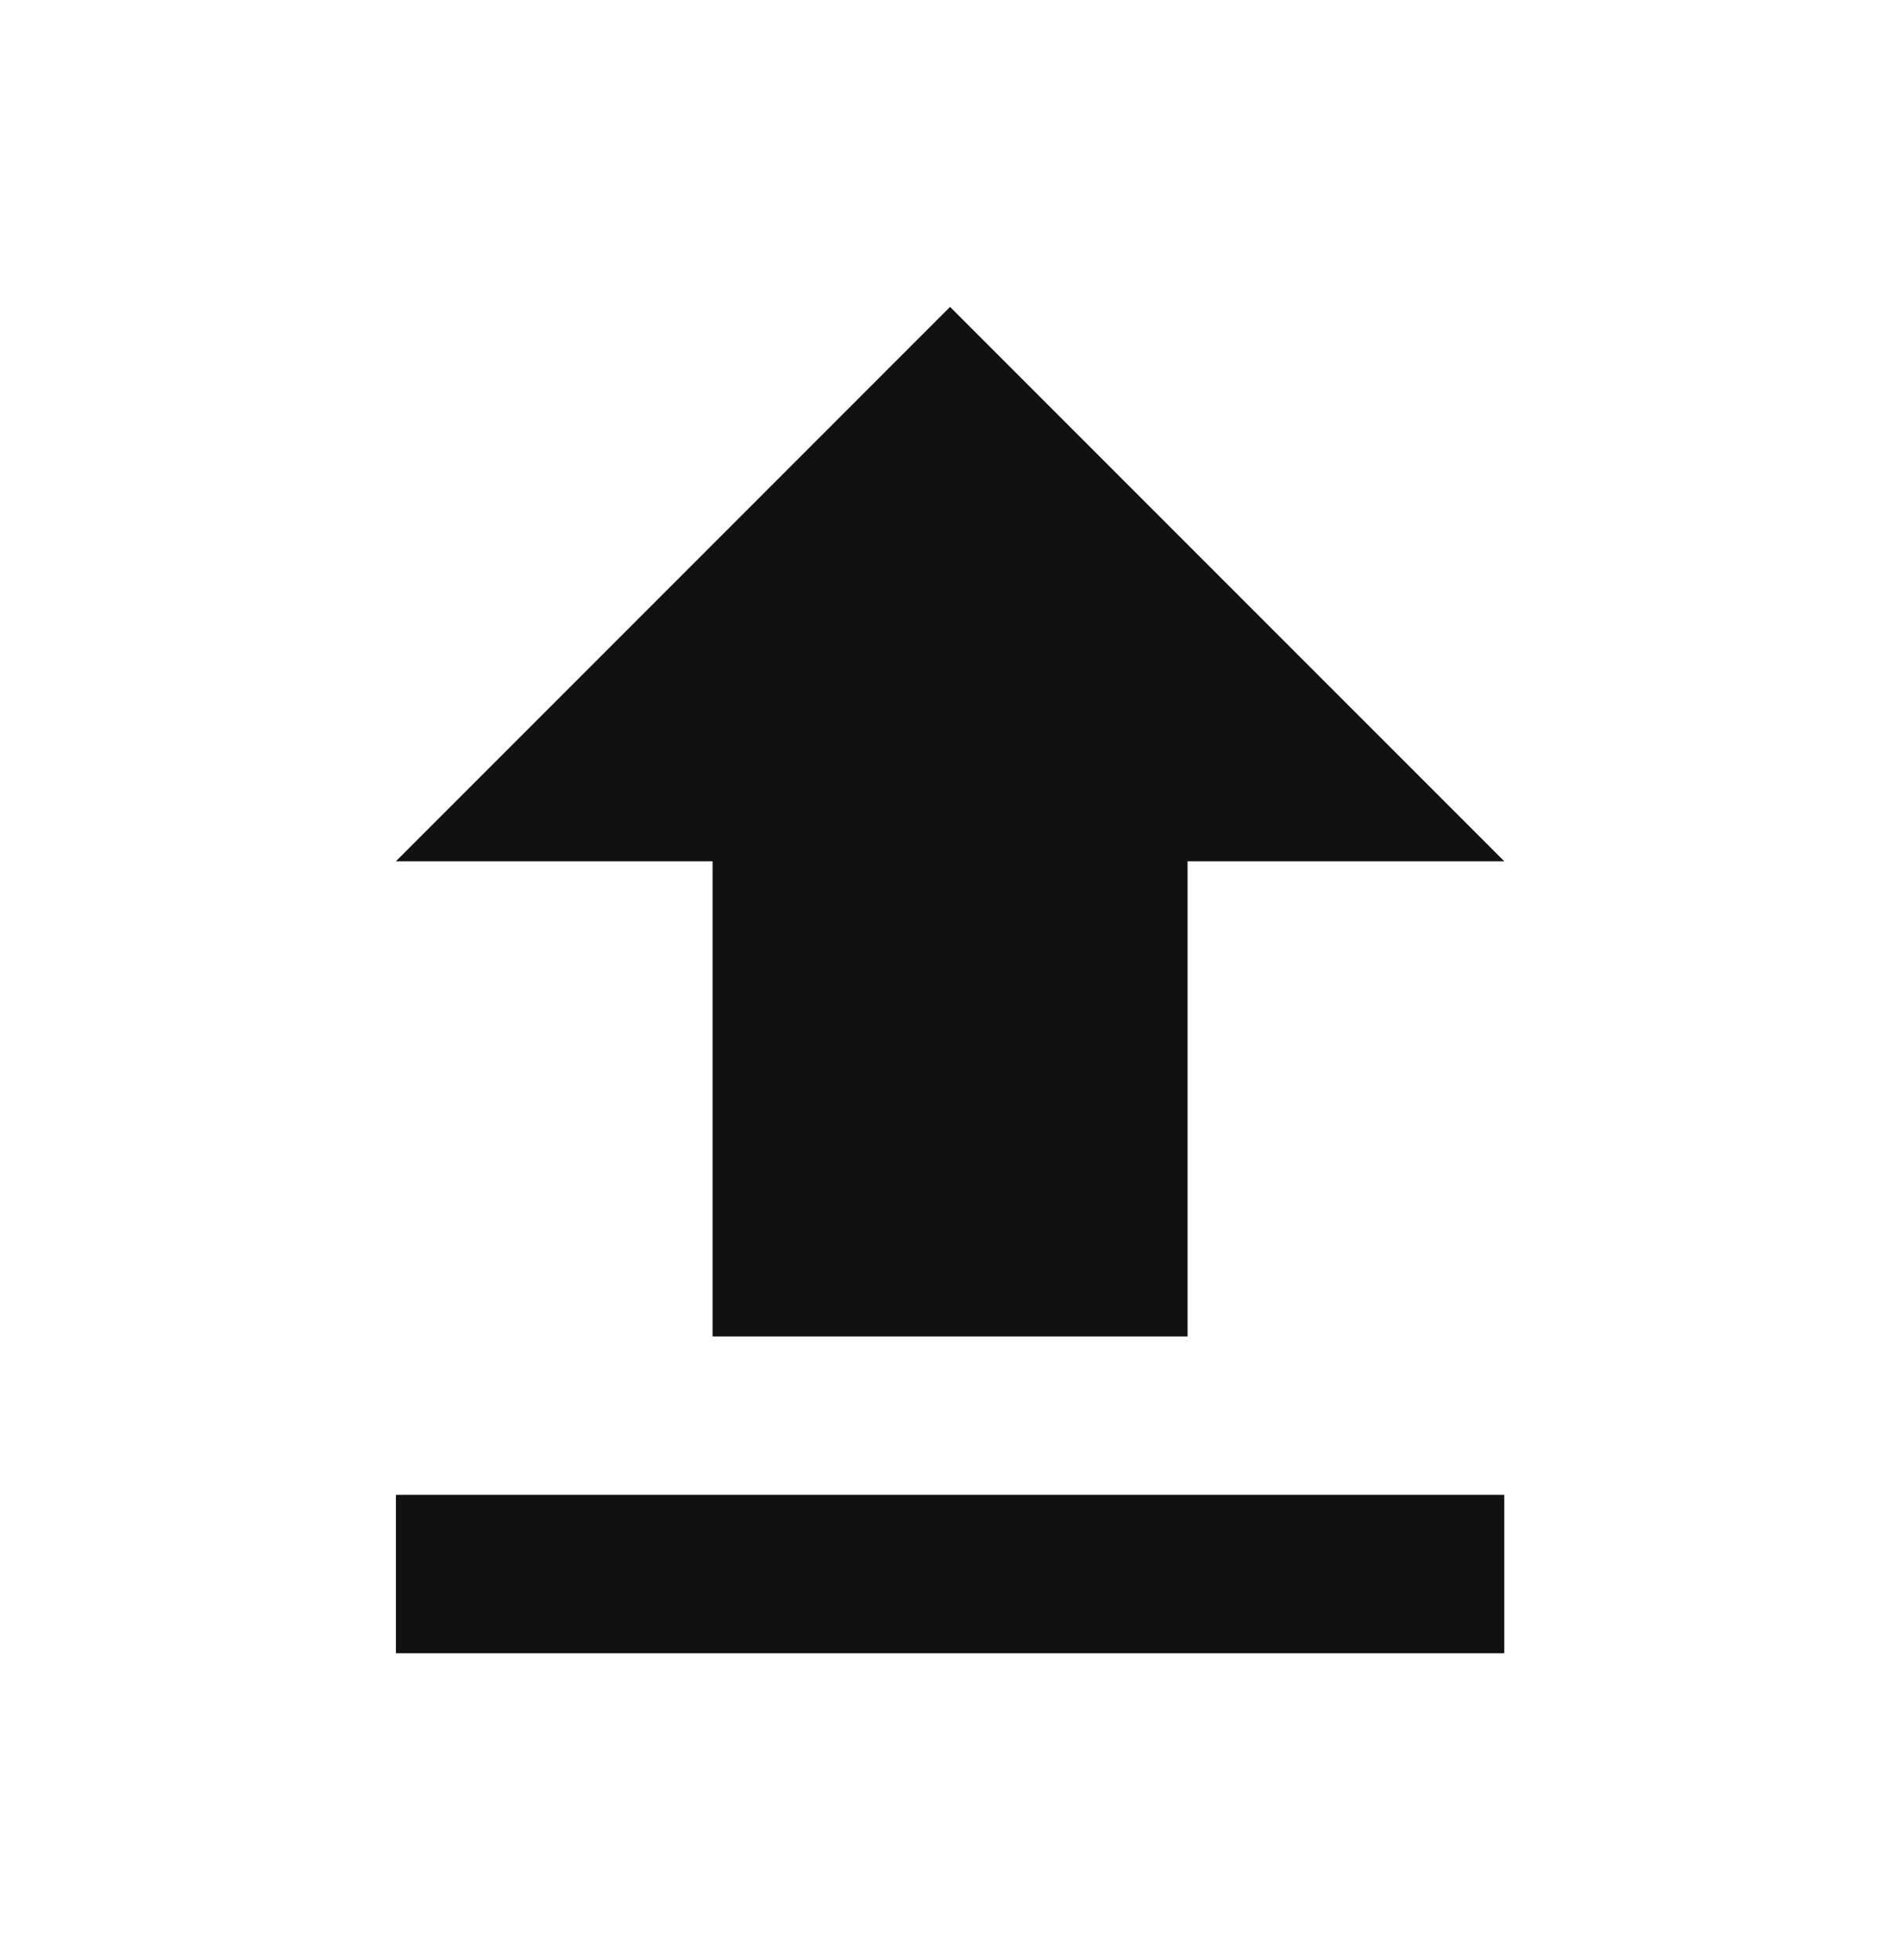 <svg width="32" height="33" viewBox="0 0 32 33" fill="none" xmlns="http://www.w3.org/2000/svg">
<path d="M6.668 27.834H25.335V25.167H6.668V27.834ZM6.668 14.5H12.001V22.5H20.001V14.5H25.335L16.001 5.167L6.668 14.5Z" fill="#101212"/>
</svg>
